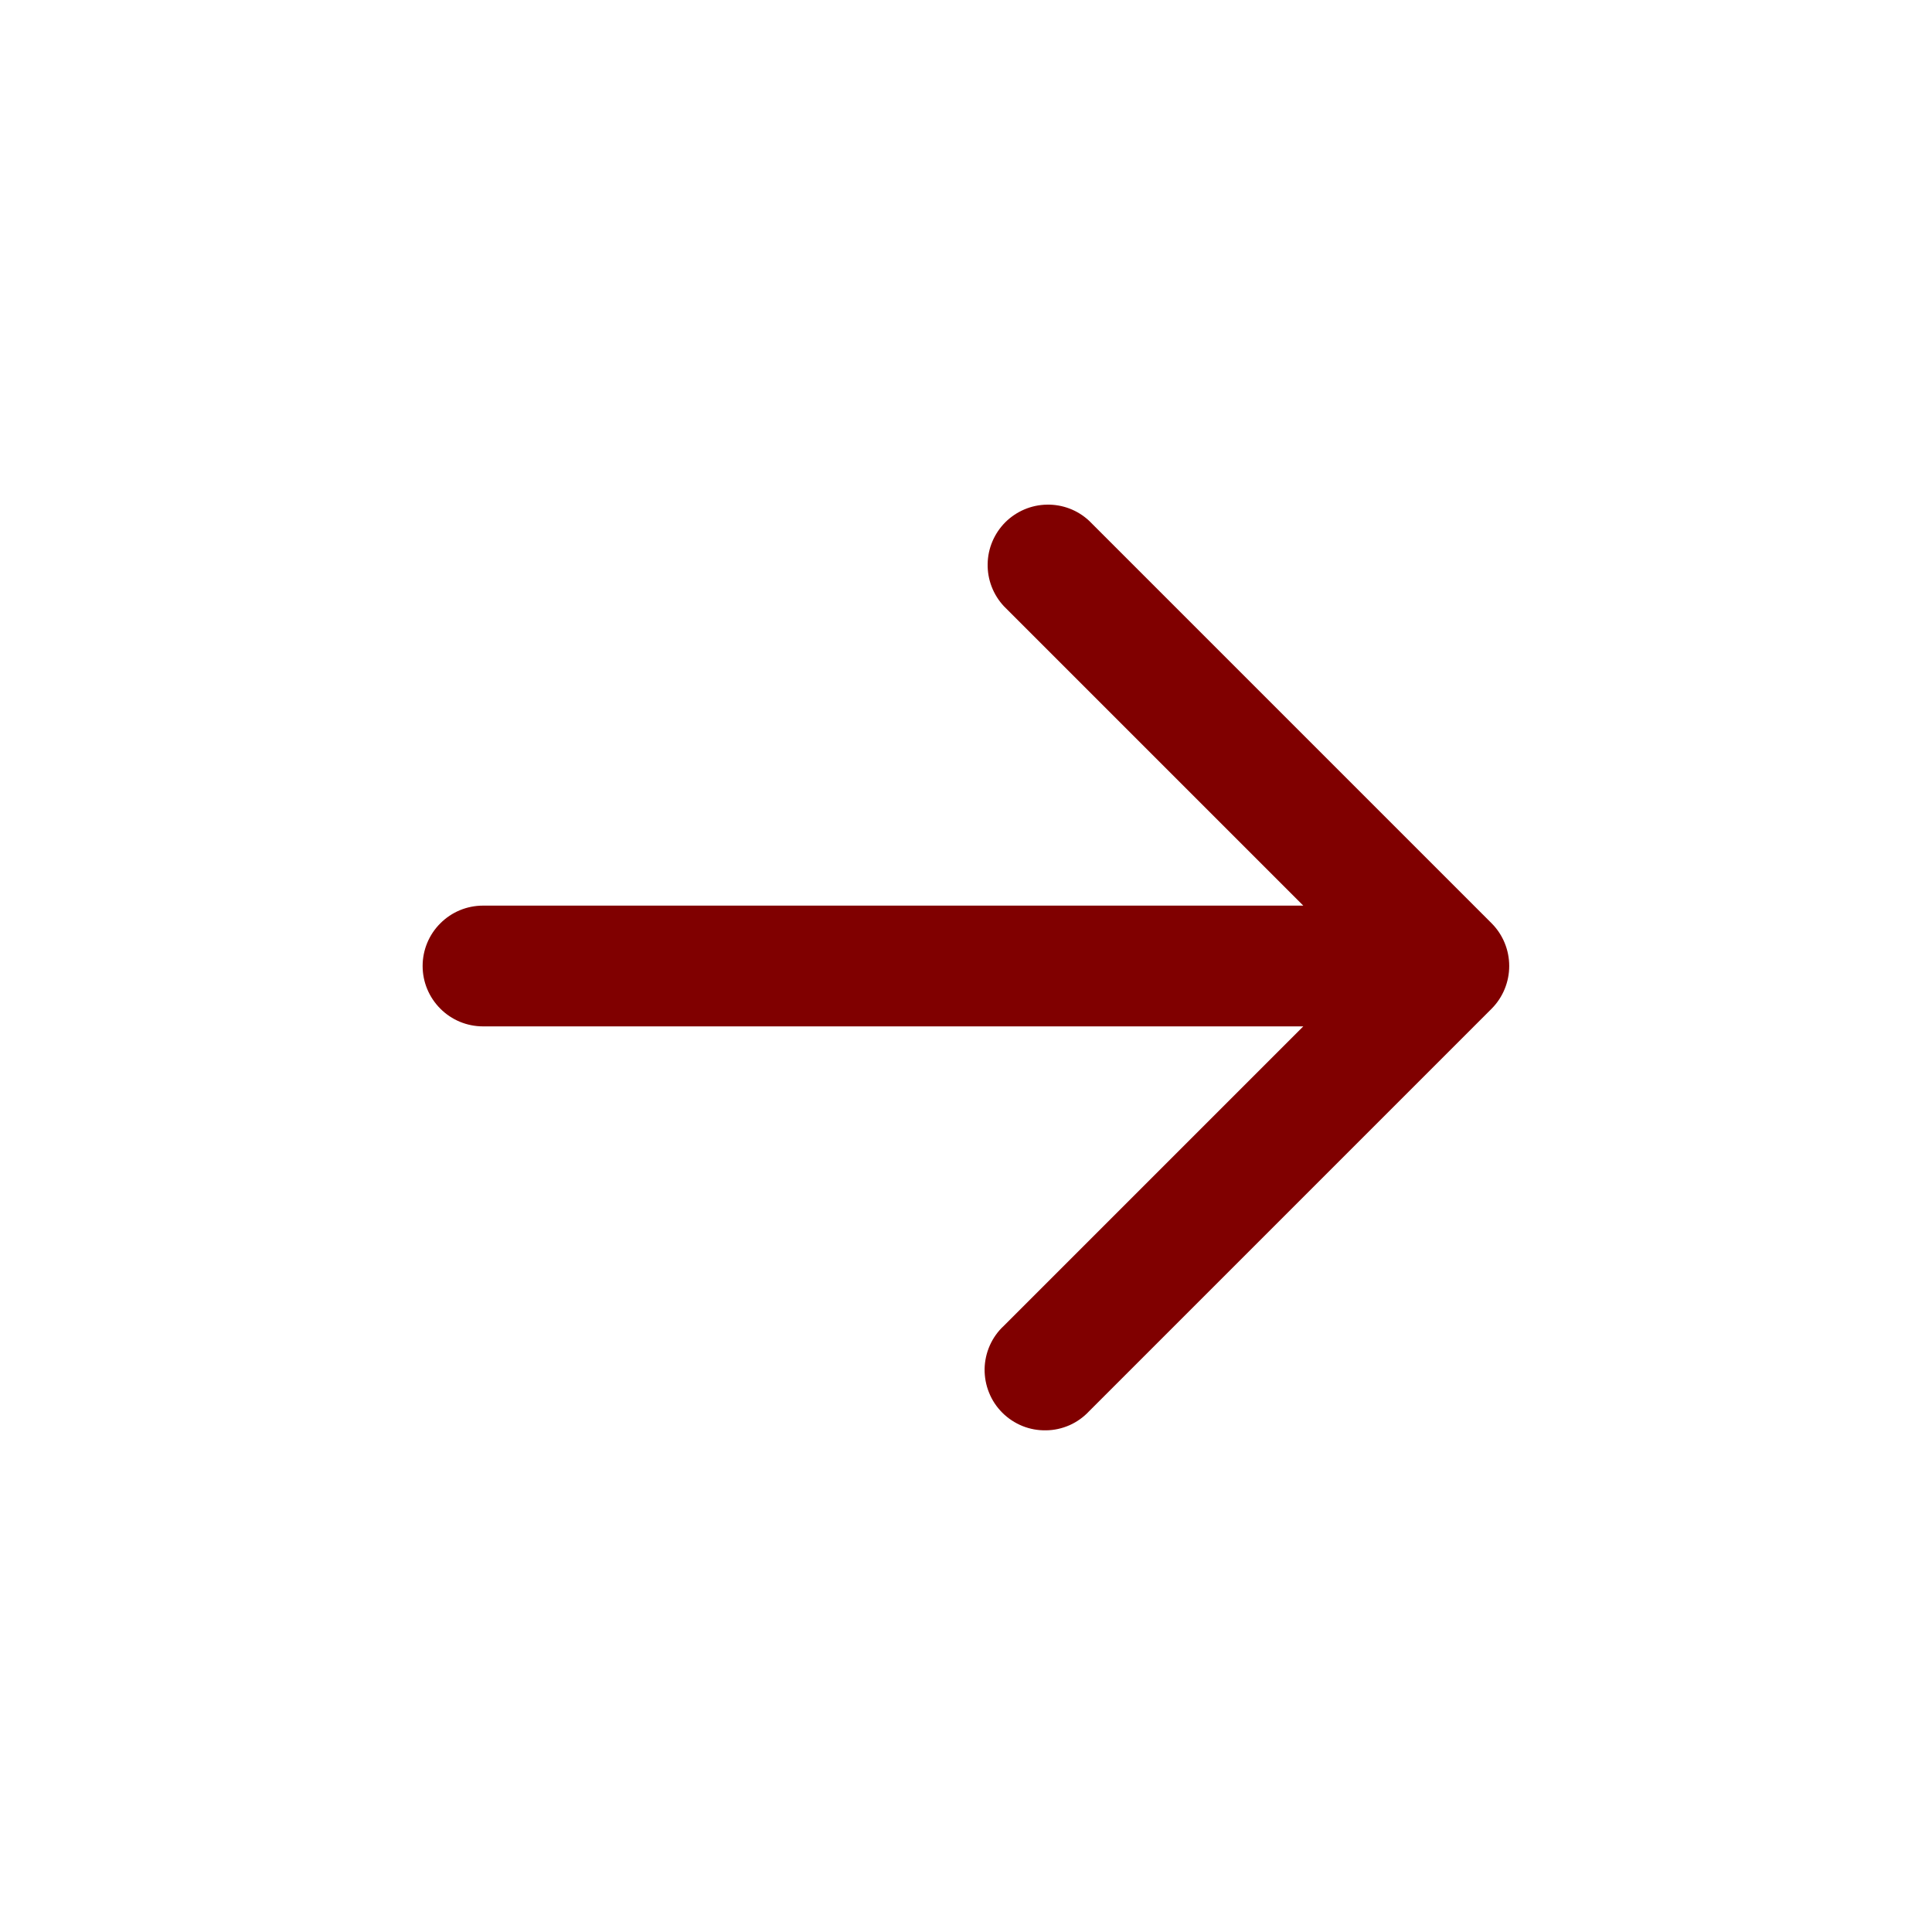 <svg width="24" height="24" viewBox="0 0 24 24" fill="none" xmlns="http://www.w3.org/2000/svg">
<path d="M18.53 11.47C18.67 11.611 18.748 11.801 18.748 12C18.748 12.198 18.67 12.389 18.53 12.53L13.53 17.53C13.461 17.604 13.379 17.663 13.287 17.704C13.194 17.745 13.095 17.767 12.995 17.768C12.894 17.77 12.794 17.752 12.7 17.714C12.607 17.676 12.522 17.62 12.451 17.549C12.38 17.478 12.323 17.393 12.286 17.299C12.248 17.206 12.23 17.106 12.231 17.005C12.233 16.905 12.255 16.805 12.296 16.713C12.337 16.621 12.396 16.538 12.47 16.47L16.19 12.75H6C5.801 12.75 5.61 12.671 5.47 12.53C5.329 12.389 5.25 12.199 5.25 12C5.25 11.801 5.329 11.61 5.47 11.47C5.61 11.329 5.801 11.25 6 11.25H16.19L12.47 7.53C12.338 7.388 12.265 7.2 12.269 7.005C12.272 6.811 12.351 6.626 12.488 6.488C12.626 6.351 12.811 6.272 13.005 6.269C13.2 6.265 13.388 6.337 13.53 6.47L18.53 11.47Z" fill="#800000"/>
</svg>
